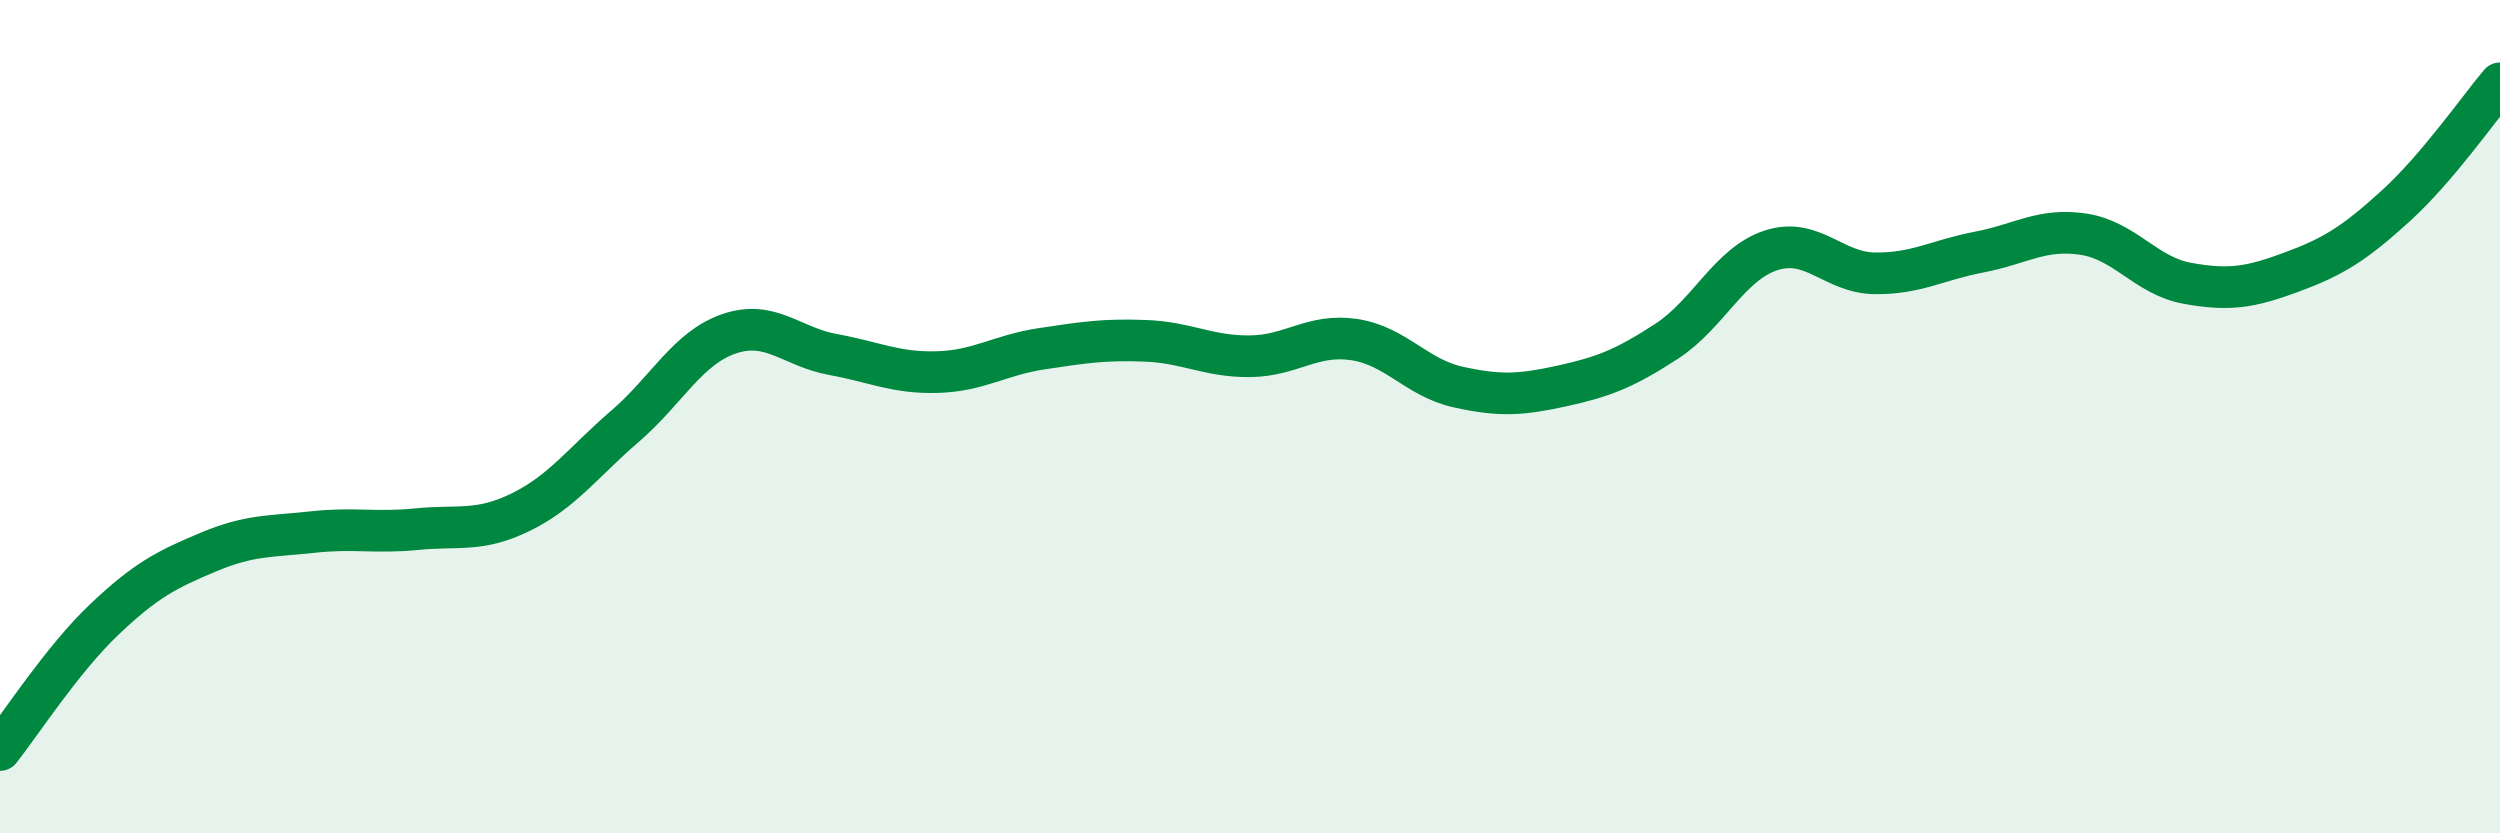 
    <svg width="60" height="20" viewBox="0 0 60 20" xmlns="http://www.w3.org/2000/svg">
      <path
        d="M 0,18 C 0.5,17.37 1.5,15.82 2.5,14.87 C 3.5,13.92 4,13.67 5,13.25 C 6,12.83 6.5,12.88 7.5,12.77 C 8.5,12.66 9,12.8 10,12.7 C 11,12.6 11.5,12.78 12.5,12.29 C 13.5,11.8 14,11.09 15,10.23 C 16,9.37 16.5,8.35 17.5,8.01 C 18.5,7.67 19,8.33 20,8.51 C 21,8.69 21.5,8.96 22.5,8.93 C 23.5,8.9 24,8.52 25,8.37 C 26,8.22 26.5,8.14 27.5,8.18 C 28.5,8.22 29,8.56 30,8.55 C 31,8.54 31.5,8 32.5,8.15 C 33.5,8.3 34,9.07 35,9.29 C 36,9.51 36.5,9.48 37.5,9.26 C 38.5,9.04 39,8.84 40,8.19 C 41,7.54 41.5,6.34 42.5,6.01 C 43.5,5.68 44,6.55 45,6.56 C 46,6.57 46.5,6.24 47.5,6.05 C 48.5,5.86 49,5.47 50,5.62 C 51,5.77 51.5,6.62 52.5,6.8 C 53.5,6.98 54,6.9 55,6.53 C 56,6.16 56.5,5.85 57.5,4.94 C 58.5,4.03 59.5,2.59 60,2L60 20L0 20Z"
        fill="#008740"
        opacity="0.1"
        stroke-linecap="round"
        stroke-linejoin="round"
      />
      <path
        d="M 0,18 C 0.5,17.37 1.5,15.82 2.5,14.87 C 3.5,13.92 4,13.67 5,13.25 C 6,12.83 6.5,12.88 7.5,12.77 C 8.5,12.66 9,12.8 10,12.7 C 11,12.6 11.5,12.78 12.5,12.29 C 13.5,11.8 14,11.09 15,10.23 C 16,9.37 16.5,8.35 17.5,8.01 C 18.5,7.67 19,8.33 20,8.51 C 21,8.69 21.5,8.96 22.5,8.93 C 23.5,8.9 24,8.52 25,8.37 C 26,8.22 26.5,8.14 27.5,8.18 C 28.5,8.22 29,8.56 30,8.55 C 31,8.54 31.5,8 32.5,8.15 C 33.5,8.3 34,9.07 35,9.29 C 36,9.51 36.5,9.48 37.5,9.26 C 38.5,9.04 39,8.84 40,8.19 C 41,7.54 41.5,6.34 42.5,6.01 C 43.5,5.68 44,6.55 45,6.56 C 46,6.57 46.5,6.24 47.5,6.05 C 48.5,5.86 49,5.47 50,5.62 C 51,5.77 51.5,6.62 52.5,6.8 C 53.5,6.98 54,6.9 55,6.53 C 56,6.16 56.5,5.85 57.5,4.94 C 58.5,4.03 59.5,2.59 60,2"
        stroke="#008740"
        stroke-width="1"
        fill="none"
        stroke-linecap="round"
        stroke-linejoin="round"
      />
    </svg>
  